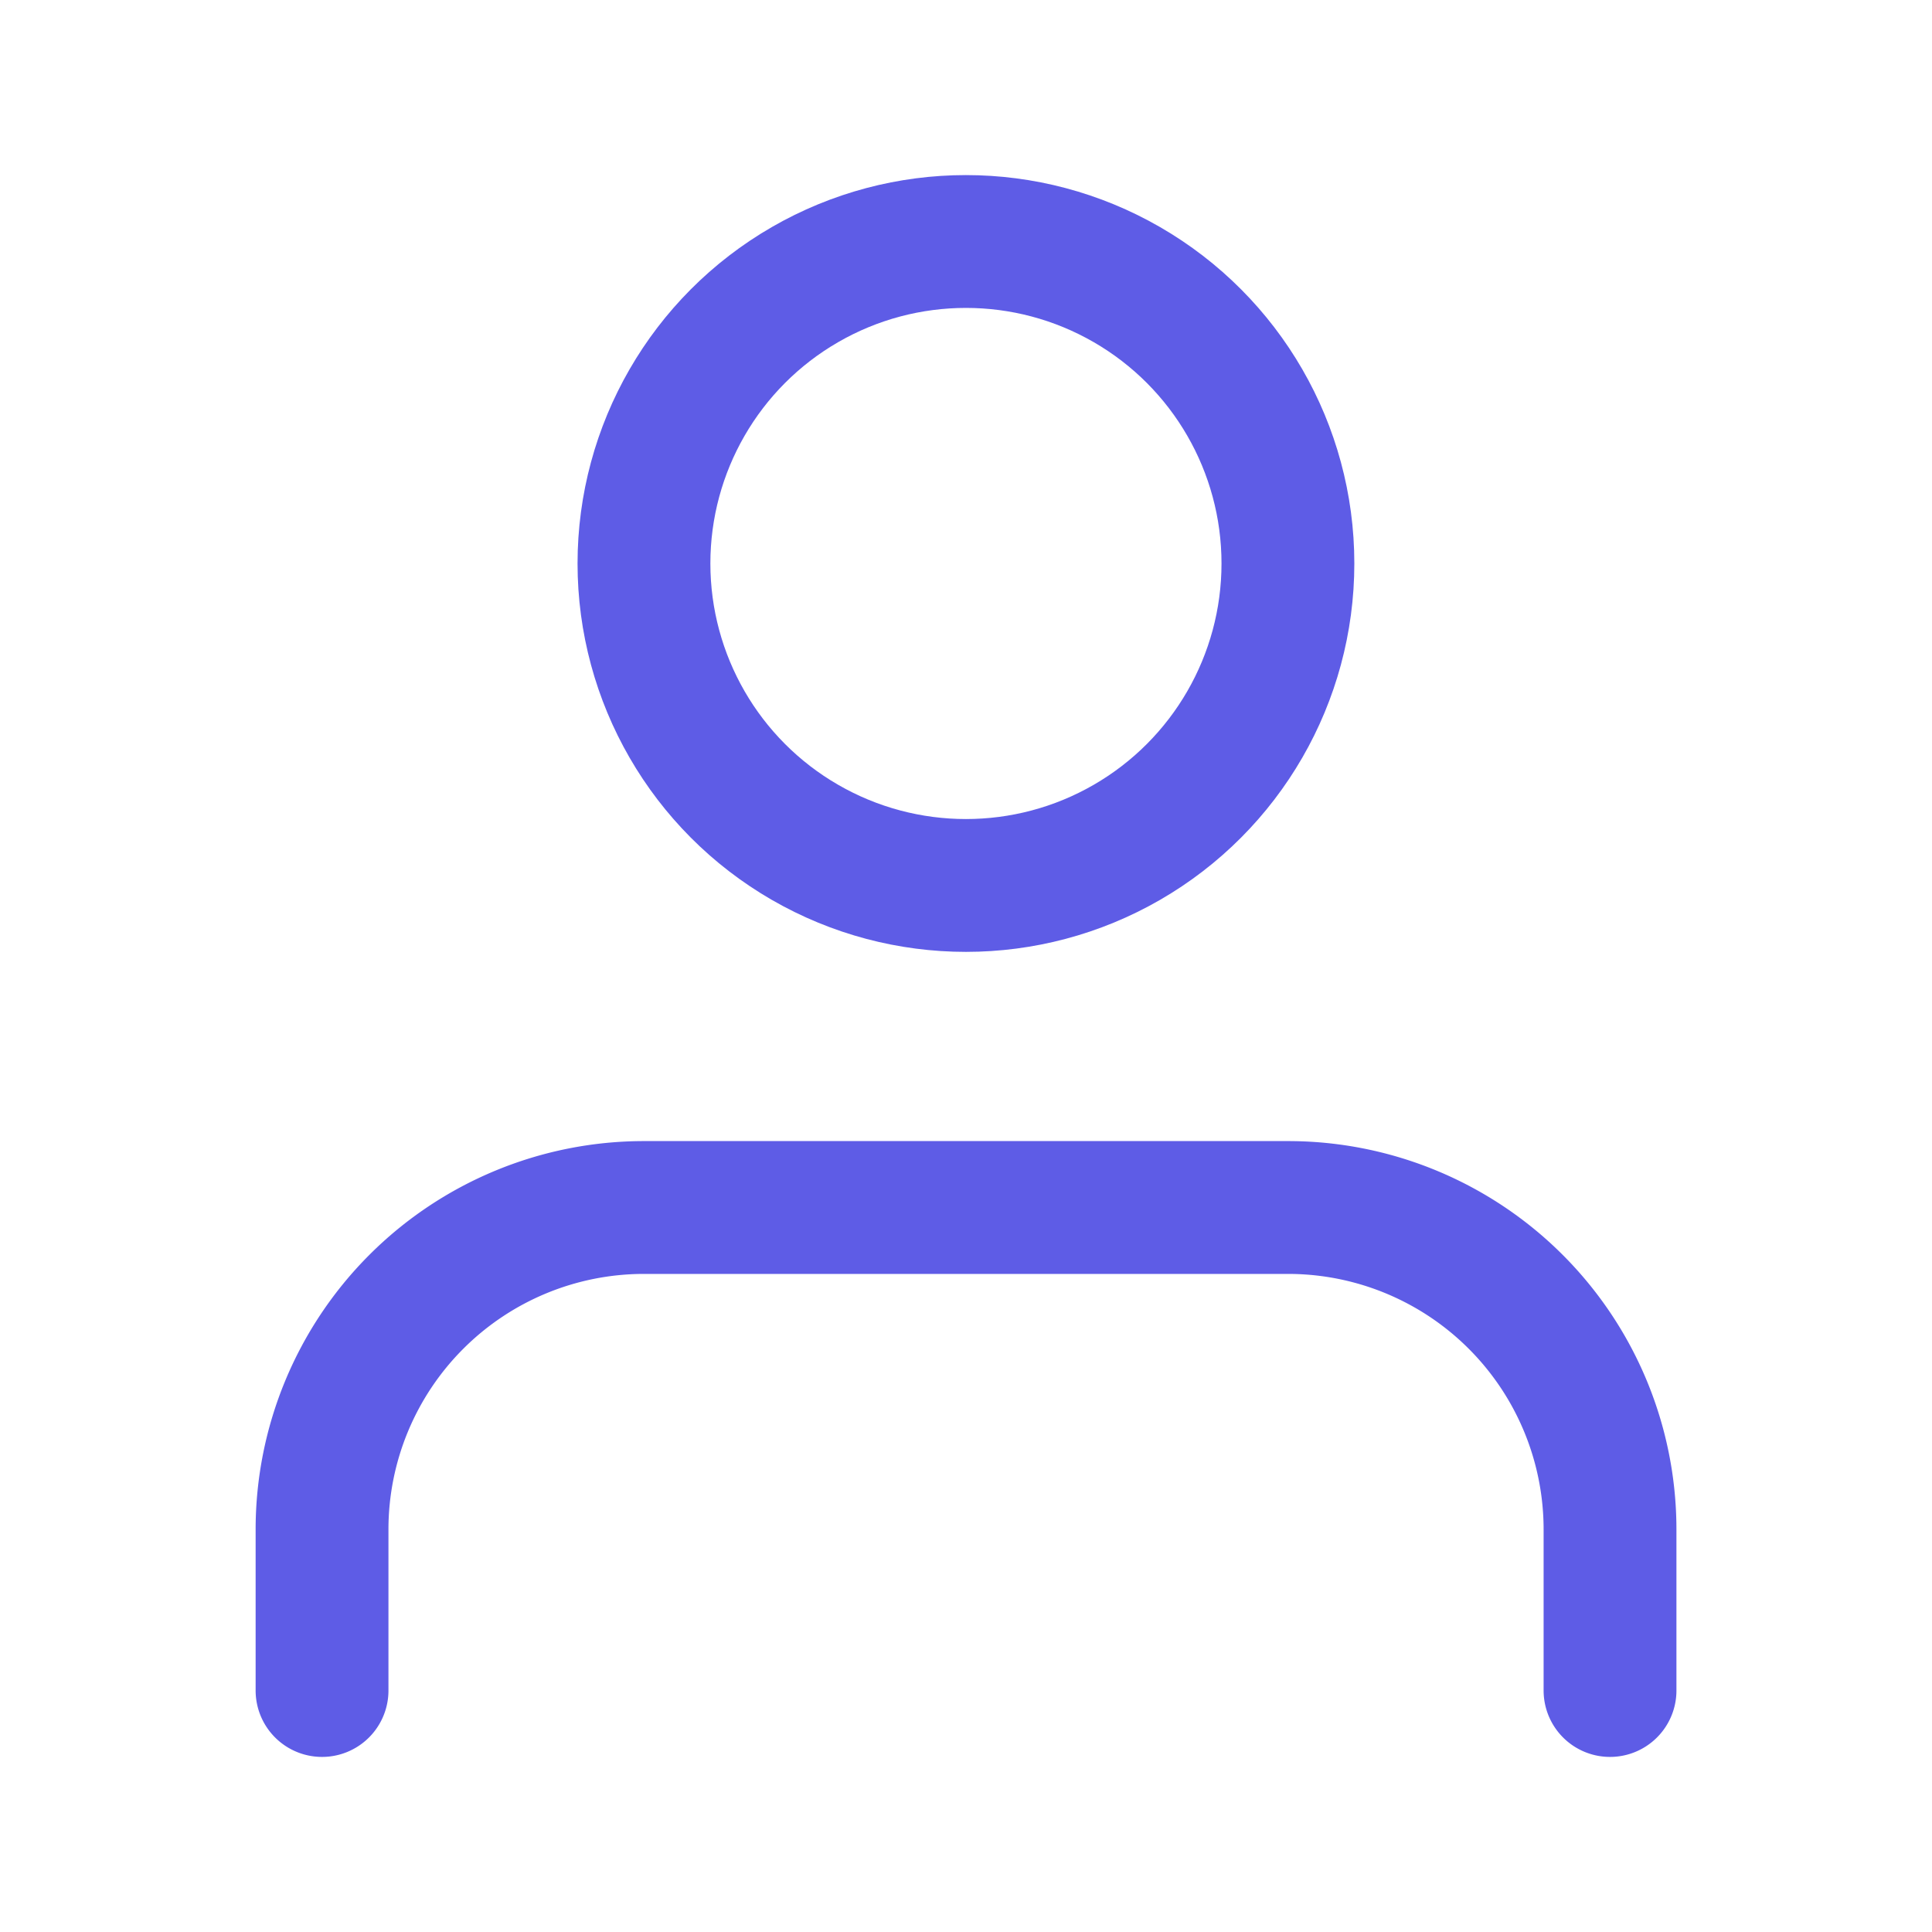 <svg xmlns="http://www.w3.org/2000/svg" xmlns:xlink="http://www.w3.org/1999/xlink" width="32" height="32" viewBox="0 0 32 32">
  <defs>
    <clipPath id="clip-path">
      <rect id="Rectangle_2683" data-name="Rectangle 2683" width="32" height="32" transform="translate(1282 971)" fill="#5e5ce6" opacity="0.34"/>
    </clipPath>
  </defs>
  <g id="Mask_Group_118" data-name="Mask Group 118" transform="translate(-1282 -971)" clip-path="url(#clip-path)">
    <g id="Group_3419" data-name="Group 3419" transform="translate(-939.334 971)">
      <rect id="Rectangle_1925" data-name="Rectangle 1925" width="32" height="32" transform="translate(2221.333)" fill="#5e5ce6" opacity="0"/>
      <g id="user" transform="translate(2226.667 4)">
        <path id="Path_3377" data-name="Path 3377" d="M26.667,28V25.333A5.333,5.333,0,0,0,21.333,20H10.667a5.333,5.333,0,0,0-5.333,5.333V28" transform="translate(-5.333 -4)" fill="none" stroke="#5e5ce6" stroke-linecap="round" stroke-linejoin="round" stroke-width="2.2"/>
        <circle id="Ellipse_1" data-name="Ellipse 1" cx="5.333" cy="5.333" r="5.333" transform="translate(5.333)" fill="none" stroke="#5e5ce6" stroke-linecap="round" stroke-linejoin="round" stroke-width="2.2"/>
      </g>
    </g>
  </g>
</svg>
